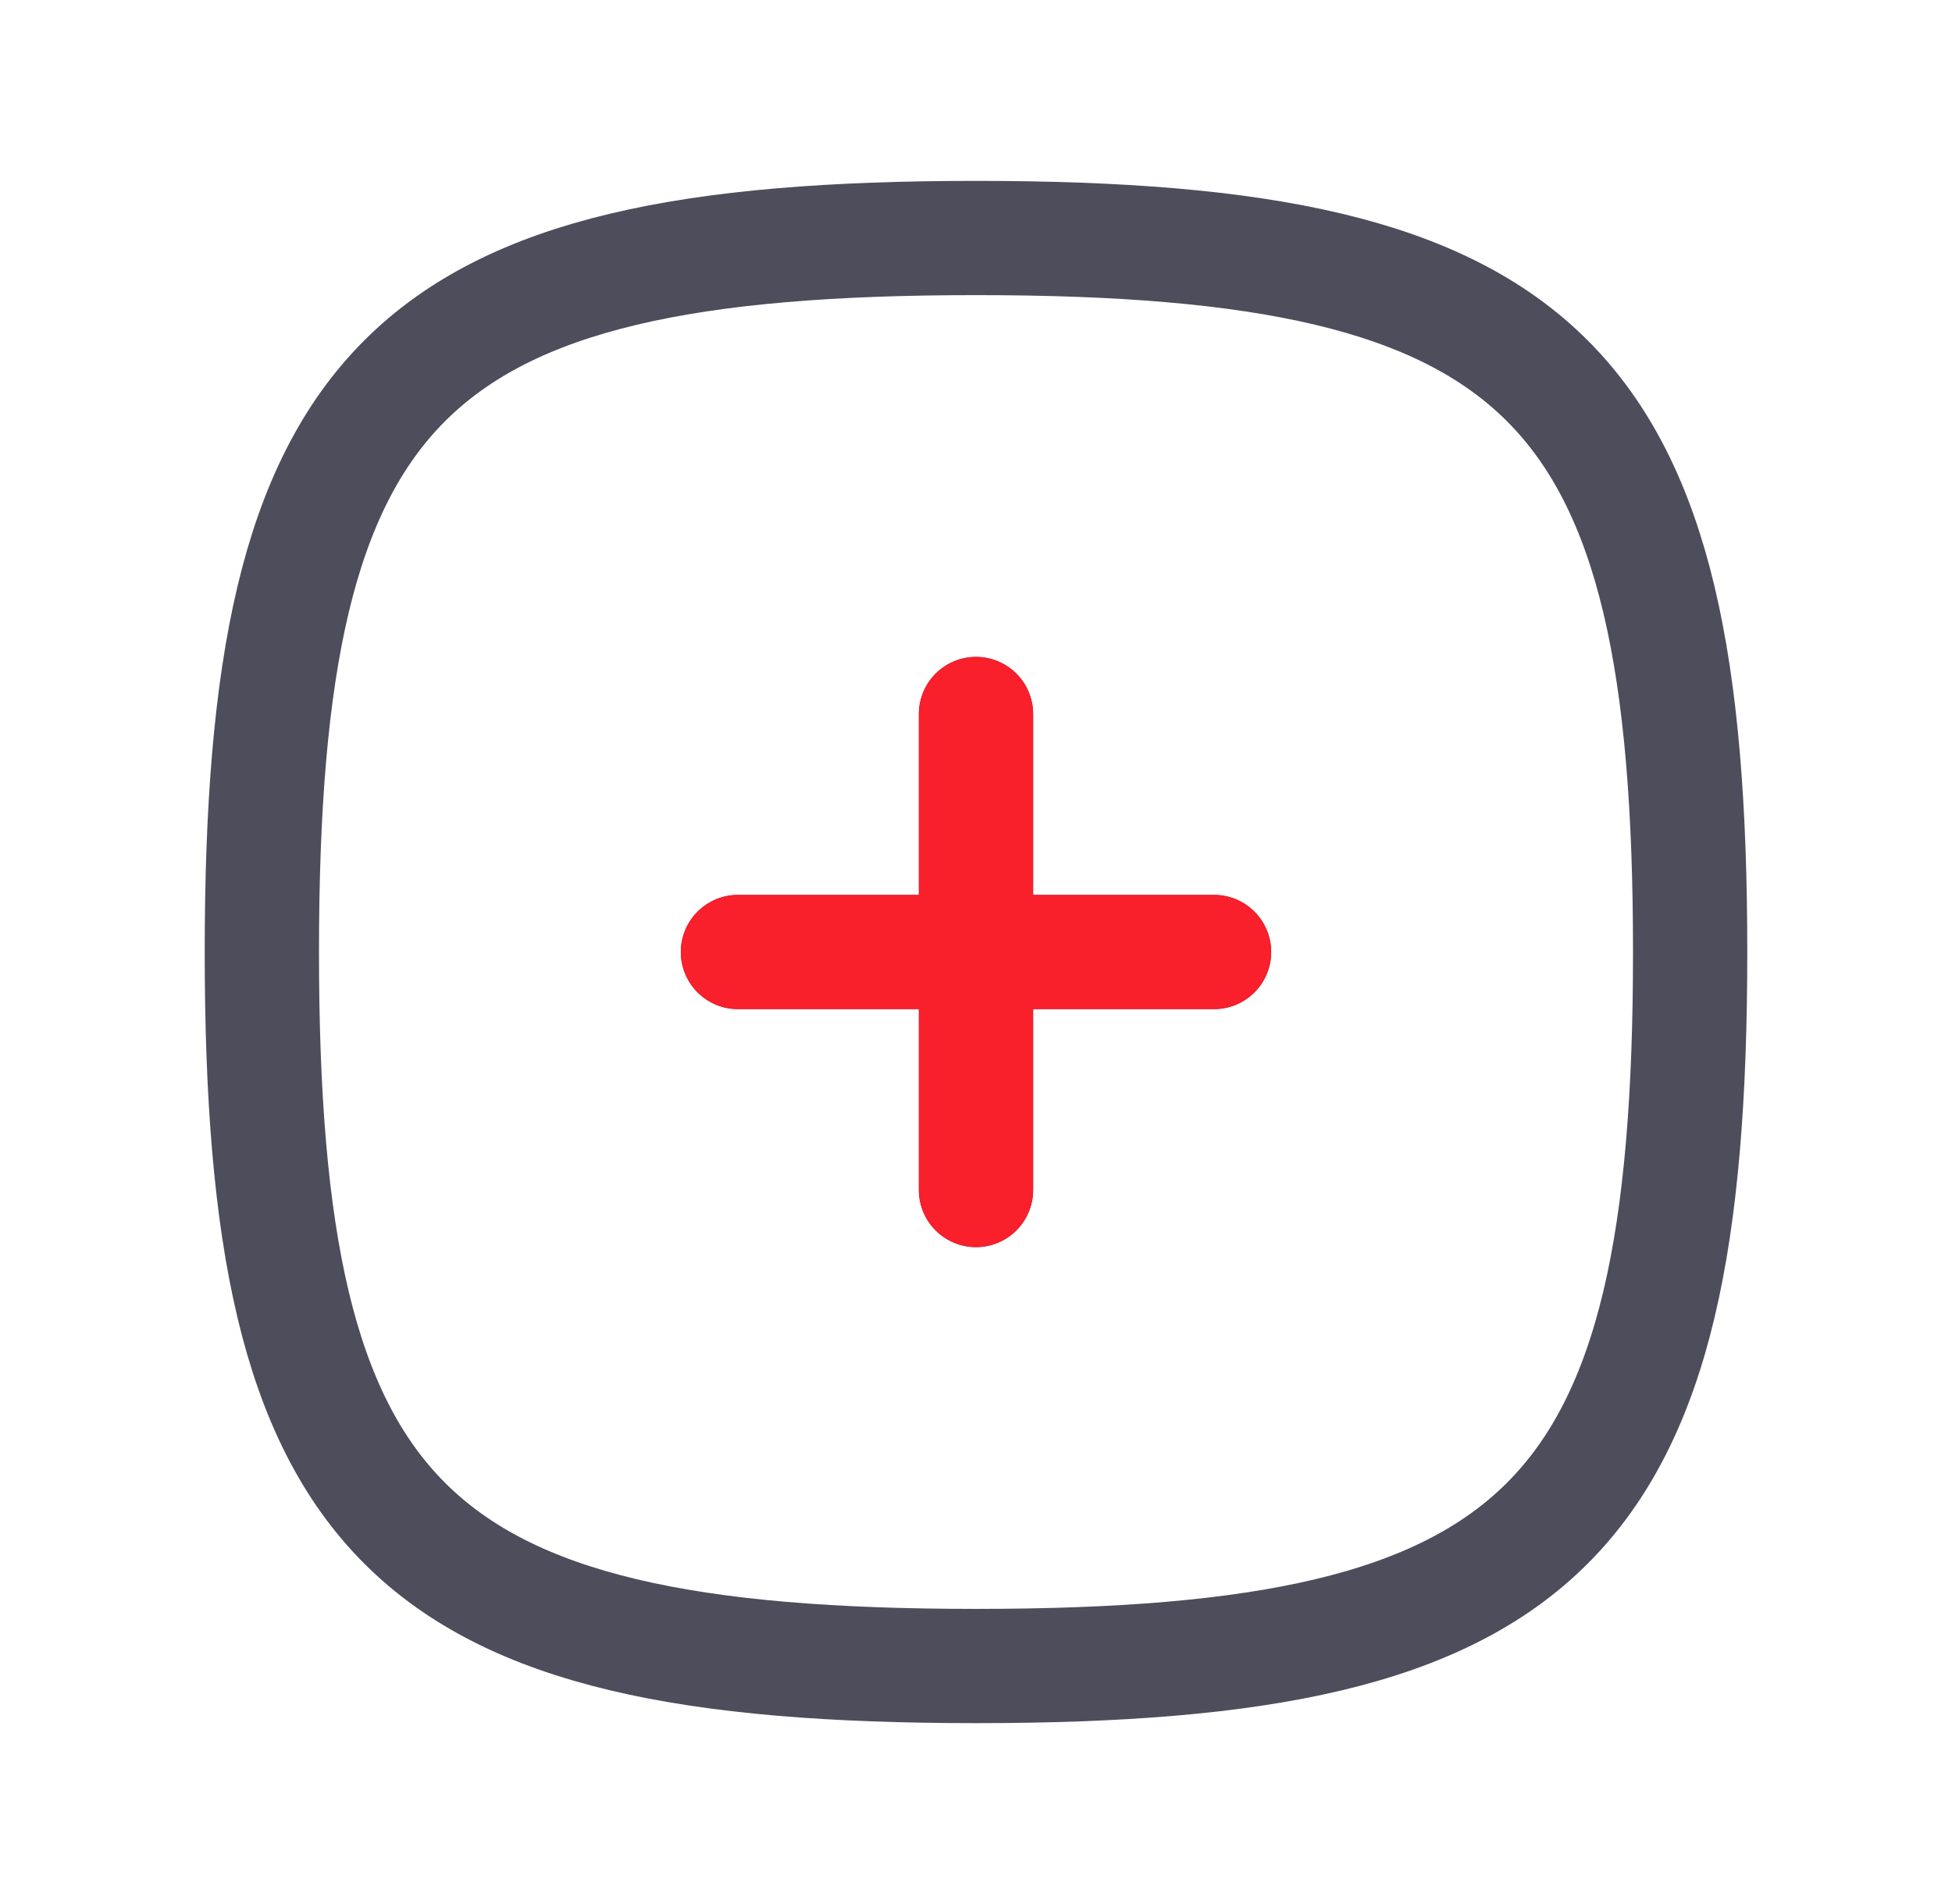 <svg width="41" height="40" viewBox="0 0 41 40" fill="none" xmlns="http://www.w3.org/2000/svg">
<path d="M25.5 20H15.5M20.5 15V25M20.5 5C32.5 5 35.5 8 35.5 20C35.5 32 32.5 35 20.5 35C8.5 35 5.5 32 5.5 20C5.5 8 8.5 5 20.5 5Z" stroke="#4D4D5C" stroke-width="2.4" stroke-linecap="round" stroke-linejoin="round"/>
<path d="M25.5 20H15.5M20.5 15V25" stroke="#F91F2B" stroke-width="2.4" stroke-linecap="round" stroke-linejoin="round"/>
</svg>

